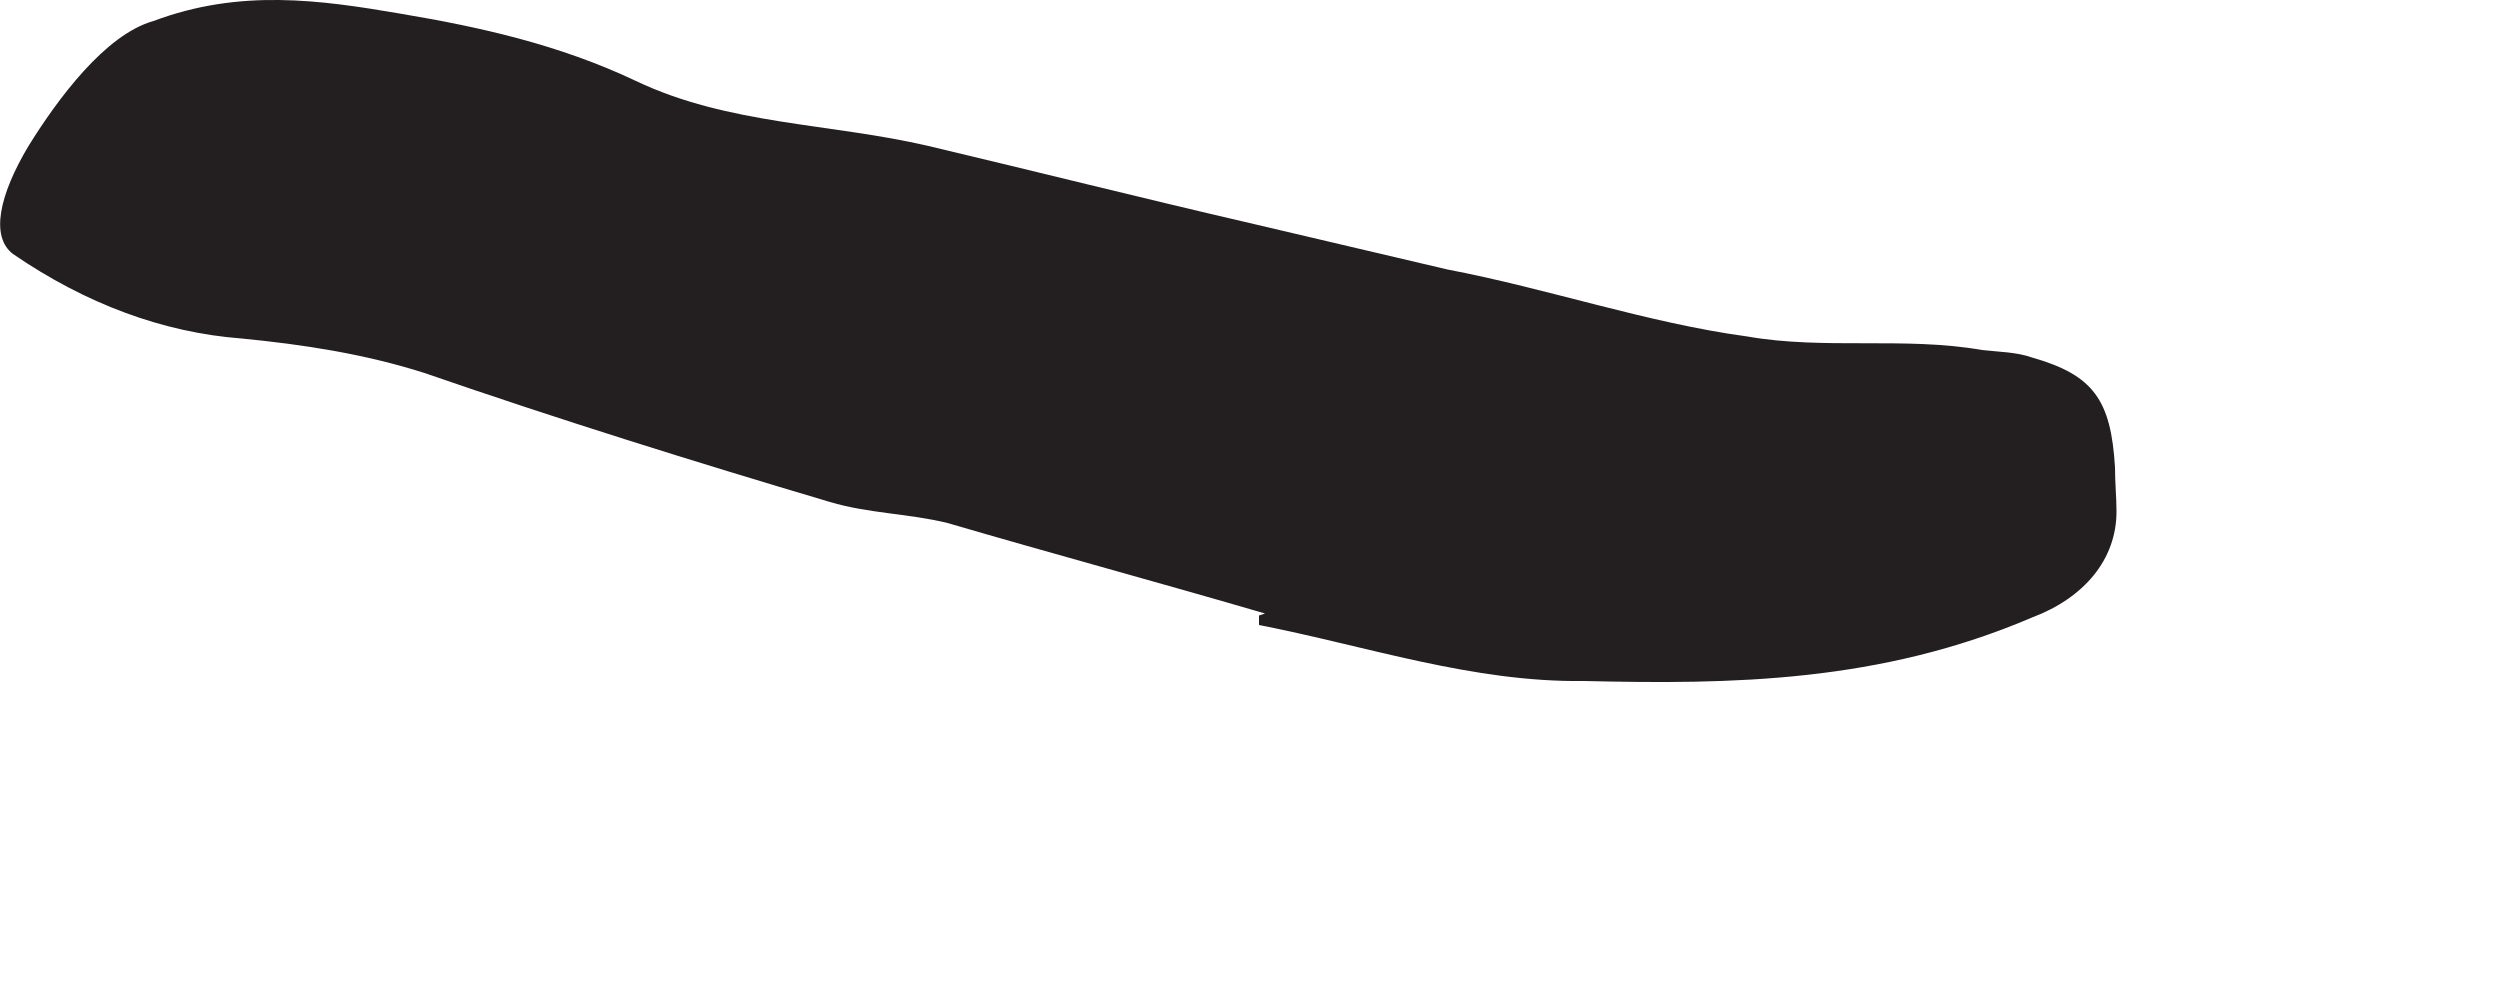 <?xml version="1.0" encoding="utf-8"?>
<svg xmlns="http://www.w3.org/2000/svg" fill="none" height="100%" overflow="visible" preserveAspectRatio="none" style="display: block;" viewBox="0 0 5 2" width="100%">
<path d="M2.53 1.227C2.318 1.165 2.107 1.108 1.895 1.046C1.818 1.027 1.737 1.027 1.66 1.004C1.387 0.923 1.118 0.839 0.849 0.746C0.73 0.708 0.607 0.689 0.483 0.677C0.326 0.665 0.172 0.608 0.026 0.508C-0.02 0.473 -0.001 0.389 0.057 0.292C0.114 0.2 0.21 0.069 0.307 0.042C0.48 -0.023 0.641 5.76074e-05 0.799 0.027C0.96 0.054 1.118 0.089 1.272 0.162C1.457 0.25 1.66 0.246 1.857 0.292C2.068 0.342 2.283 0.396 2.499 0.446C2.63 0.477 2.764 0.508 2.895 0.539C3.095 0.577 3.295 0.646 3.495 0.673C3.649 0.7 3.81 0.673 3.964 0.7C3.999 0.704 4.033 0.704 4.064 0.715C4.187 0.75 4.222 0.8 4.23 0.935C4.23 0.965 4.233 0.996 4.233 1.023C4.233 1.119 4.168 1.196 4.064 1.235C3.76 1.365 3.464 1.369 3.168 1.362C2.945 1.365 2.733 1.292 2.518 1.25V1.231L2.53 1.227Z" fill="#231F20" id="Vector"/>
</svg>